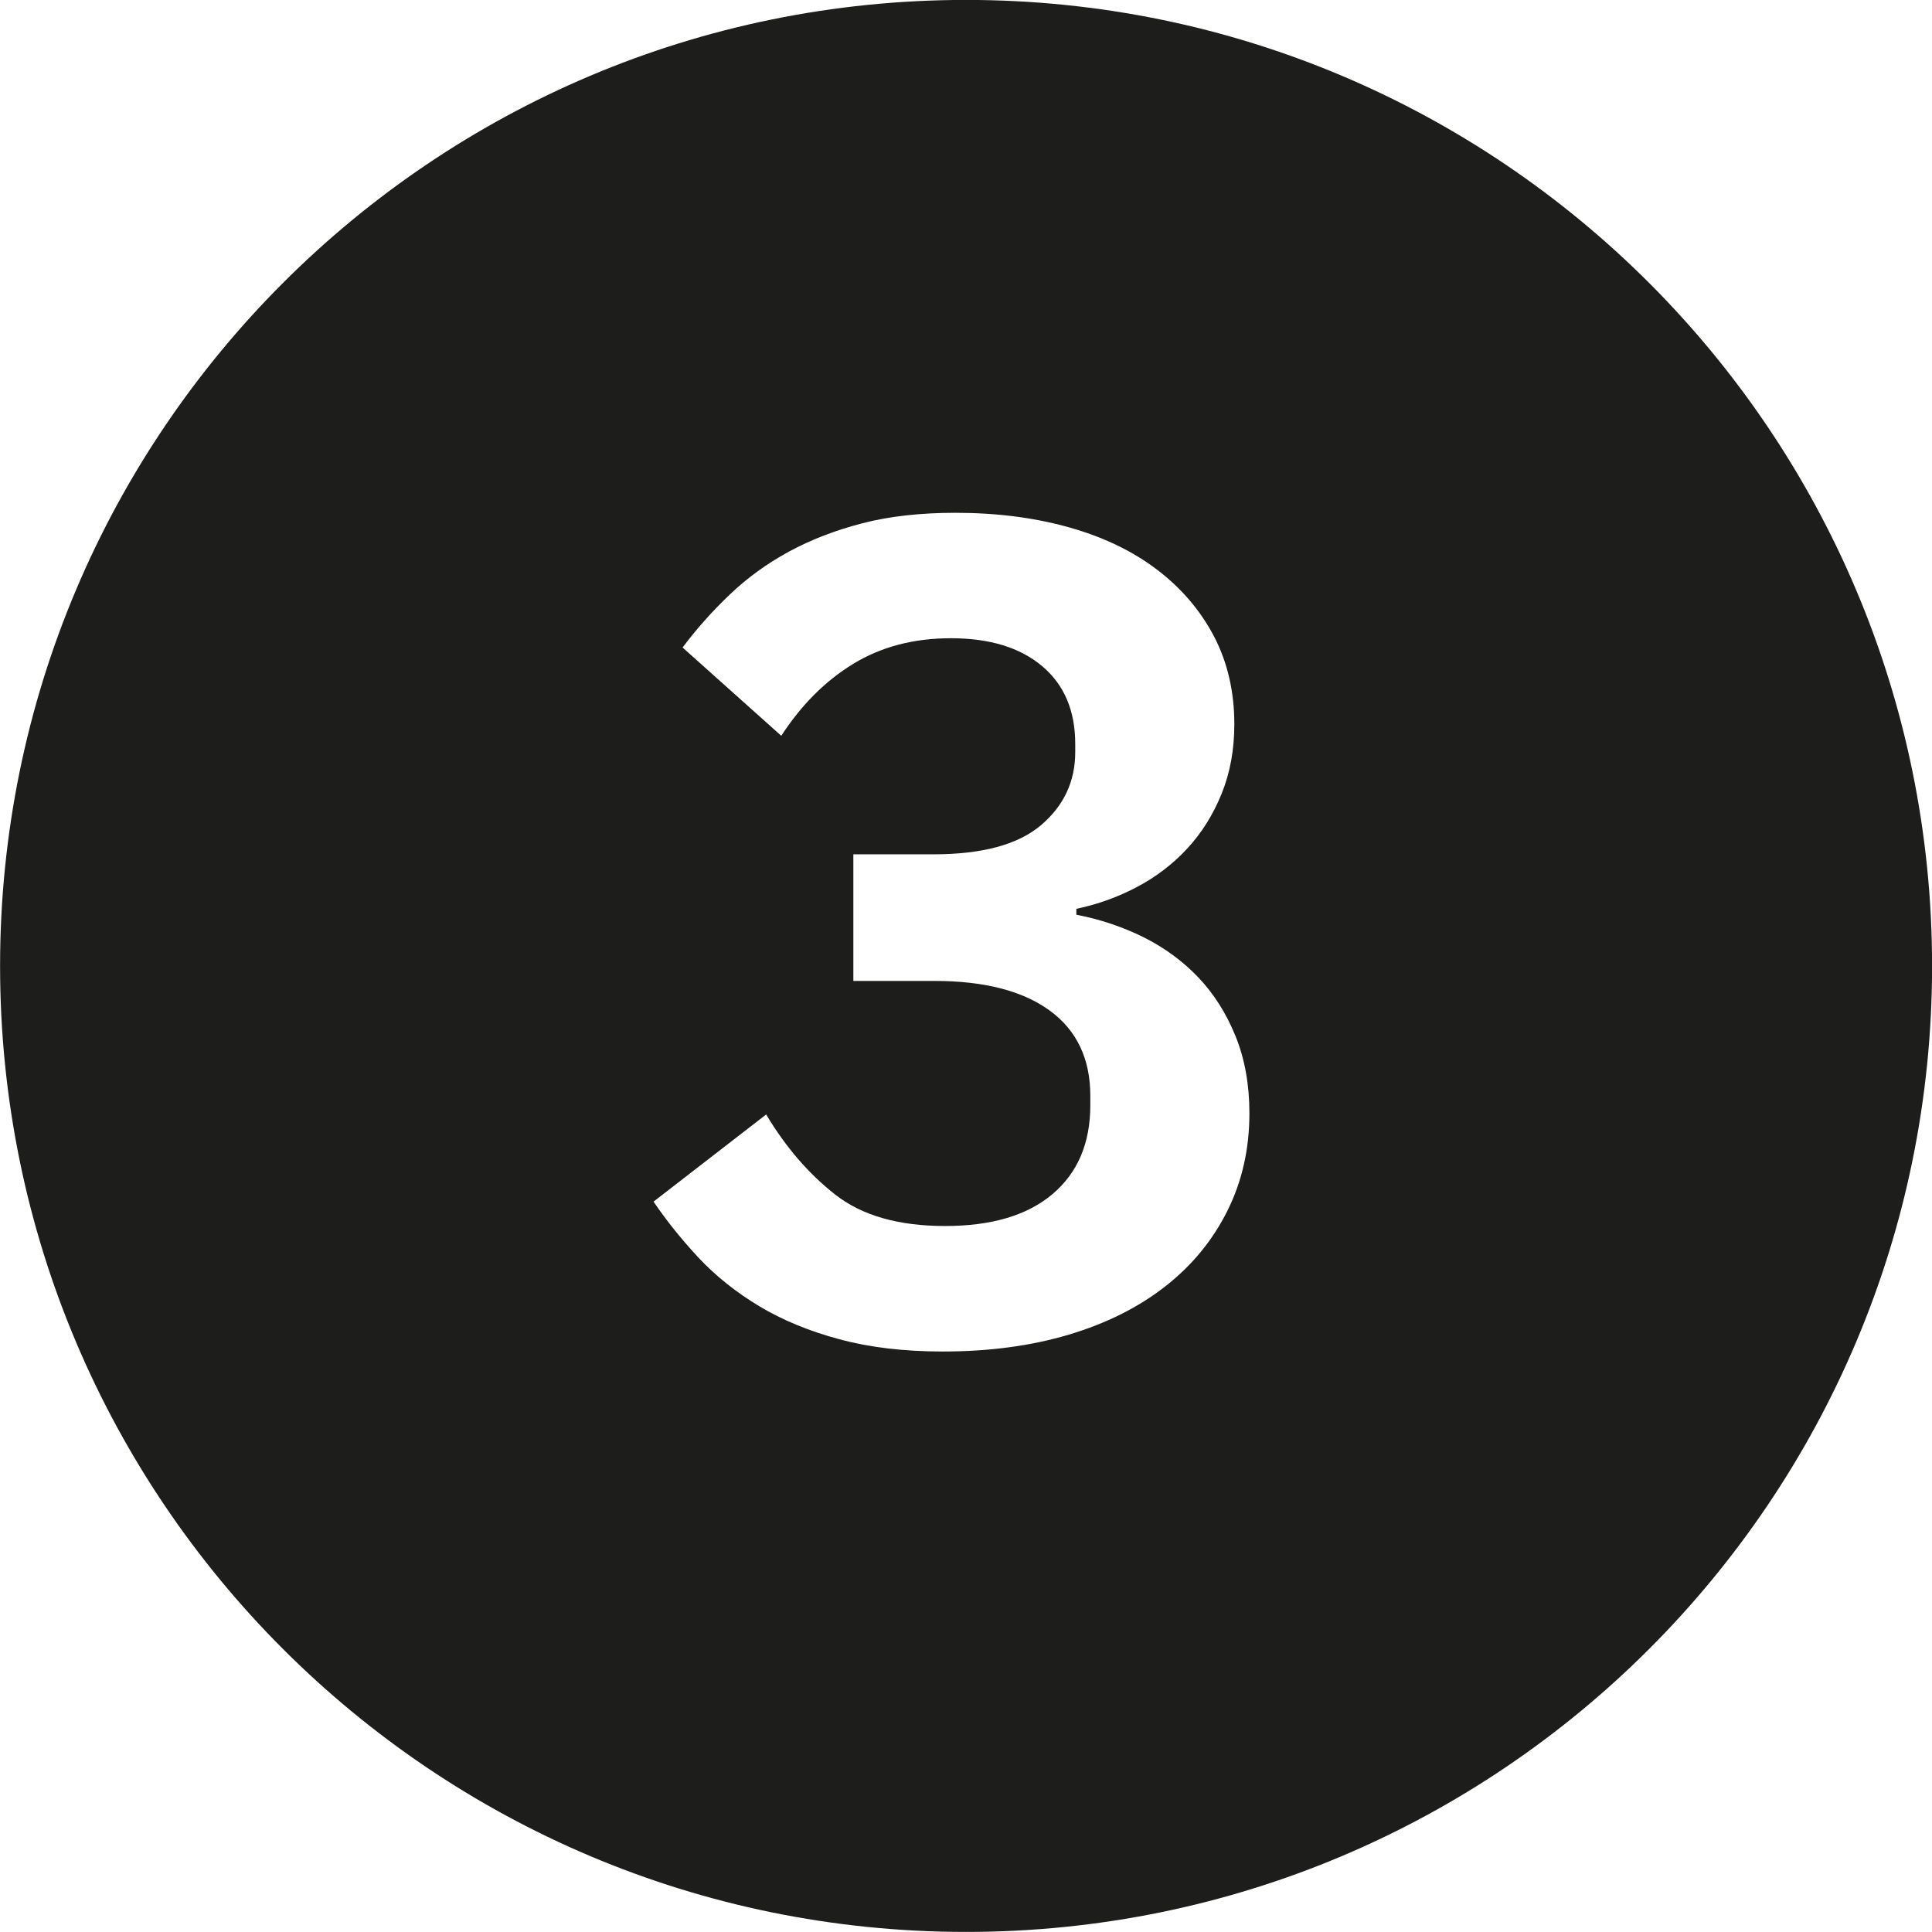 <?xml version="1.0" encoding="UTF-8"?>
<svg width="26px" height="26px" viewBox="0 0 26 26" version="1.1" xmlns="http://www.w3.org/2000/svg" xmlns:xlink="http://www.w3.org/1999/xlink">
    <!-- Generator: Sketch 55.2 (78181) - https://sketchapp.com/ -->
    <title>three</title>
    <desc>Created with Sketch.</desc>
    <g id="Page-1" stroke="none" stroke-width="1" fill="none" fill-rule="evenodd">
        <g id="Home" transform="translate(-798, -3094)" fill="#1D1D1B">
            <path d="M811.001,3119.999 C803.821,3119.999 798.001,3114.179 798.001,3107 C798.001,3099.821 803.821,3093.999 811.001,3093.999 C818.18,3093.999 824.001,3099.821 824.001,3107 C824.001,3114.179 818.18,3119.999 811.001,3119.999 Z M810.562,3105.497 L809.484,3105.497 L809.484,3107.201 L810.578,3107.201 C811.245,3107.201 811.761,3107.334 812.126,3107.599 C812.49,3107.865 812.673,3108.248 812.673,3108.748 L812.673,3108.873 C812.673,3109.384 812.503,3109.783 812.165,3110.069 C811.826,3110.356 811.344,3110.499 810.719,3110.499 C810.093,3110.499 809.601,3110.359 809.241,3110.077 C808.882,3109.796 808.572,3109.436 808.311,3108.998 L806.795,3110.171 C806.972,3110.431 807.175,3110.684 807.404,3110.929 C807.634,3111.174 807.905,3111.39 808.217,3111.578 C808.53,3111.766 808.89,3111.914 809.296,3112.023 C809.702,3112.133 810.166,3112.188 810.687,3112.188 C811.313,3112.188 811.878,3112.112 812.384,3111.961 C812.889,3111.81 813.321,3111.594 813.681,3111.312 C814.041,3111.031 814.319,3110.692 814.517,3110.296 C814.715,3109.9 814.814,3109.462 814.814,3108.983 C814.814,3108.597 814.752,3108.251 814.627,3107.943 C814.502,3107.636 814.335,3107.373 814.127,3107.154 C813.918,3106.935 813.673,3106.755 813.392,3106.614 C813.11,3106.474 812.808,3106.372 812.485,3106.31 L812.485,3106.231 C812.777,3106.169 813.051,3106.07 813.306,3105.934 C813.561,3105.799 813.785,3105.627 813.978,3105.419 C814.171,3105.21 814.325,3104.965 814.439,3104.684 C814.554,3104.402 814.611,3104.09 814.611,3103.746 C814.611,3103.308 814.52,3102.915 814.338,3102.565 C814.155,3102.216 813.9,3101.917 813.572,3101.667 C813.243,3101.416 812.847,3101.226 812.384,3101.096 C811.92,3100.966 811.412,3100.901 810.859,3100.901 C810.39,3100.901 809.973,3100.947 809.609,3101.041 C809.244,3101.135 808.913,3101.263 808.616,3101.424 C808.319,3101.586 808.053,3101.779 807.819,3102.003 C807.584,3102.227 807.373,3102.464 807.186,3102.714 L808.514,3103.902 C808.785,3103.485 809.108,3103.162 809.484,3102.933 C809.859,3102.704 810.297,3102.589 810.797,3102.589 C811.318,3102.589 811.727,3102.714 812.024,3102.964 C812.321,3103.214 812.47,3103.563 812.47,3104.012 L812.47,3104.121 C812.47,3104.517 812.316,3104.845 812.008,3105.106 C811.701,3105.366 811.219,3105.497 810.562,3105.497 Z" id="three"></path>
        </g>
    </g>
</svg>